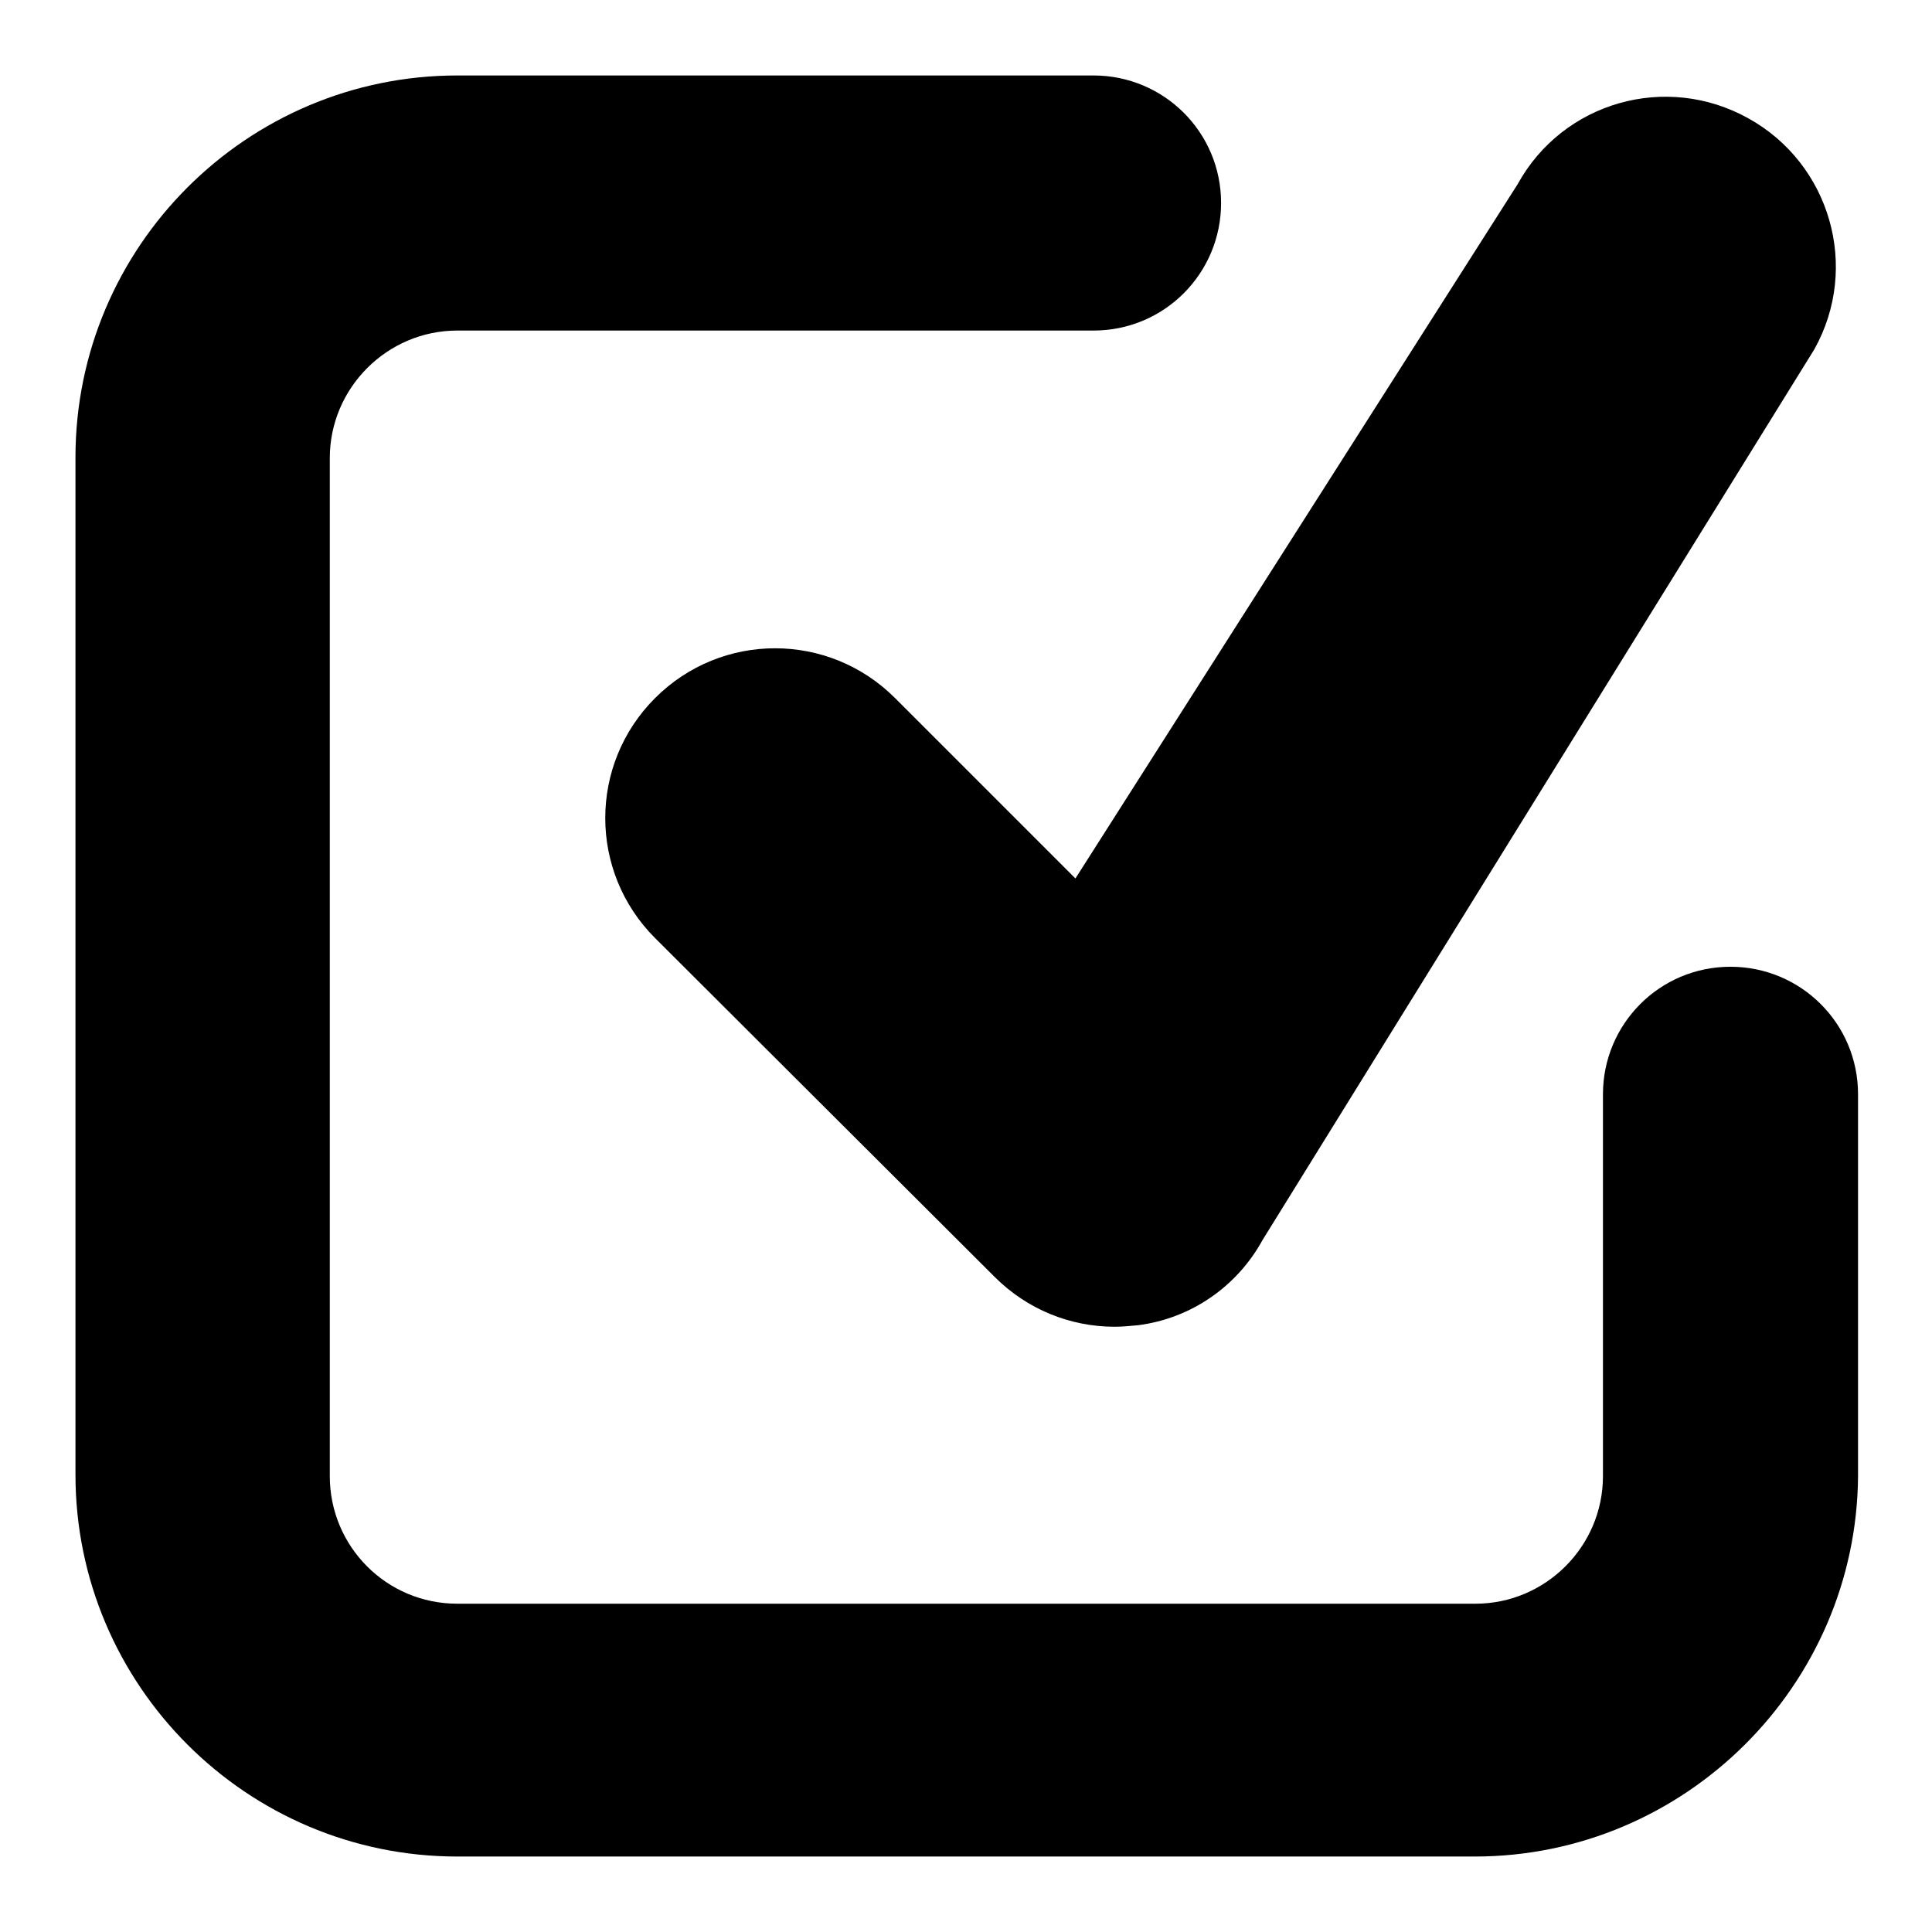 <?xml version="1.0" encoding="utf-8"?>
<!-- Svg Vector Icons : http://www.onlinewebfonts.com/icon -->
<!DOCTYPE svg PUBLIC "-//W3C//DTD SVG 1.1//EN" "http://www.w3.org/Graphics/SVG/1.1/DTD/svg11.dtd">
<svg version="1.1" xmlns="http://www.w3.org/2000/svg" xmlns:xlink="http://www.w3.org/1999/xlink" x="0px" y="0px" viewBox="0 0 256 256" enable-background="new 0 0 256 256" xml:space="preserve">
<g><g><path fill="#000000" d="M195.4,246H60.6C32.7,246,10,223.3,10,195.4V60.6C10,32.7,32.7,10,60.6,10h84.3c9.3,0,16.9,7.5,16.9,16.9c0,9.3-7.5,16.9-16.9,16.9H60.6c-9.3,0-16.9,7.6-16.9,16.9v134.9c0,9.3,7.5,16.9,16.9,16.9h134.9c9.3,0,16.9-7.6,16.9-16.9v-50.6c0-9.3,7.5-16.9,16.9-16.9c9.3,0,16.9,7.5,16.9,16.9v50.6C246,223.3,223.3,246,195.4,246L195.4,246z"/><path fill="#000000" d="M147.7,175.8c-5.9,0-11.6-2.3-15.9-6.6l-45-44.9c-8.8-8.8-8.8-23,0-31.8c8.8-8.8,23-8.8,31.8,0l23.9,23.9l58.6-92c6-10.9,19.7-14.8,30.6-8.7c10.8,6,14.8,19.7,8.7,30.6l-73.1,118c-3.4,6.2-9.5,10.4-16.5,11.3C149.7,175.7,148.7,175.8,147.7,175.8L147.7,175.8z"/></g></g>
</svg>